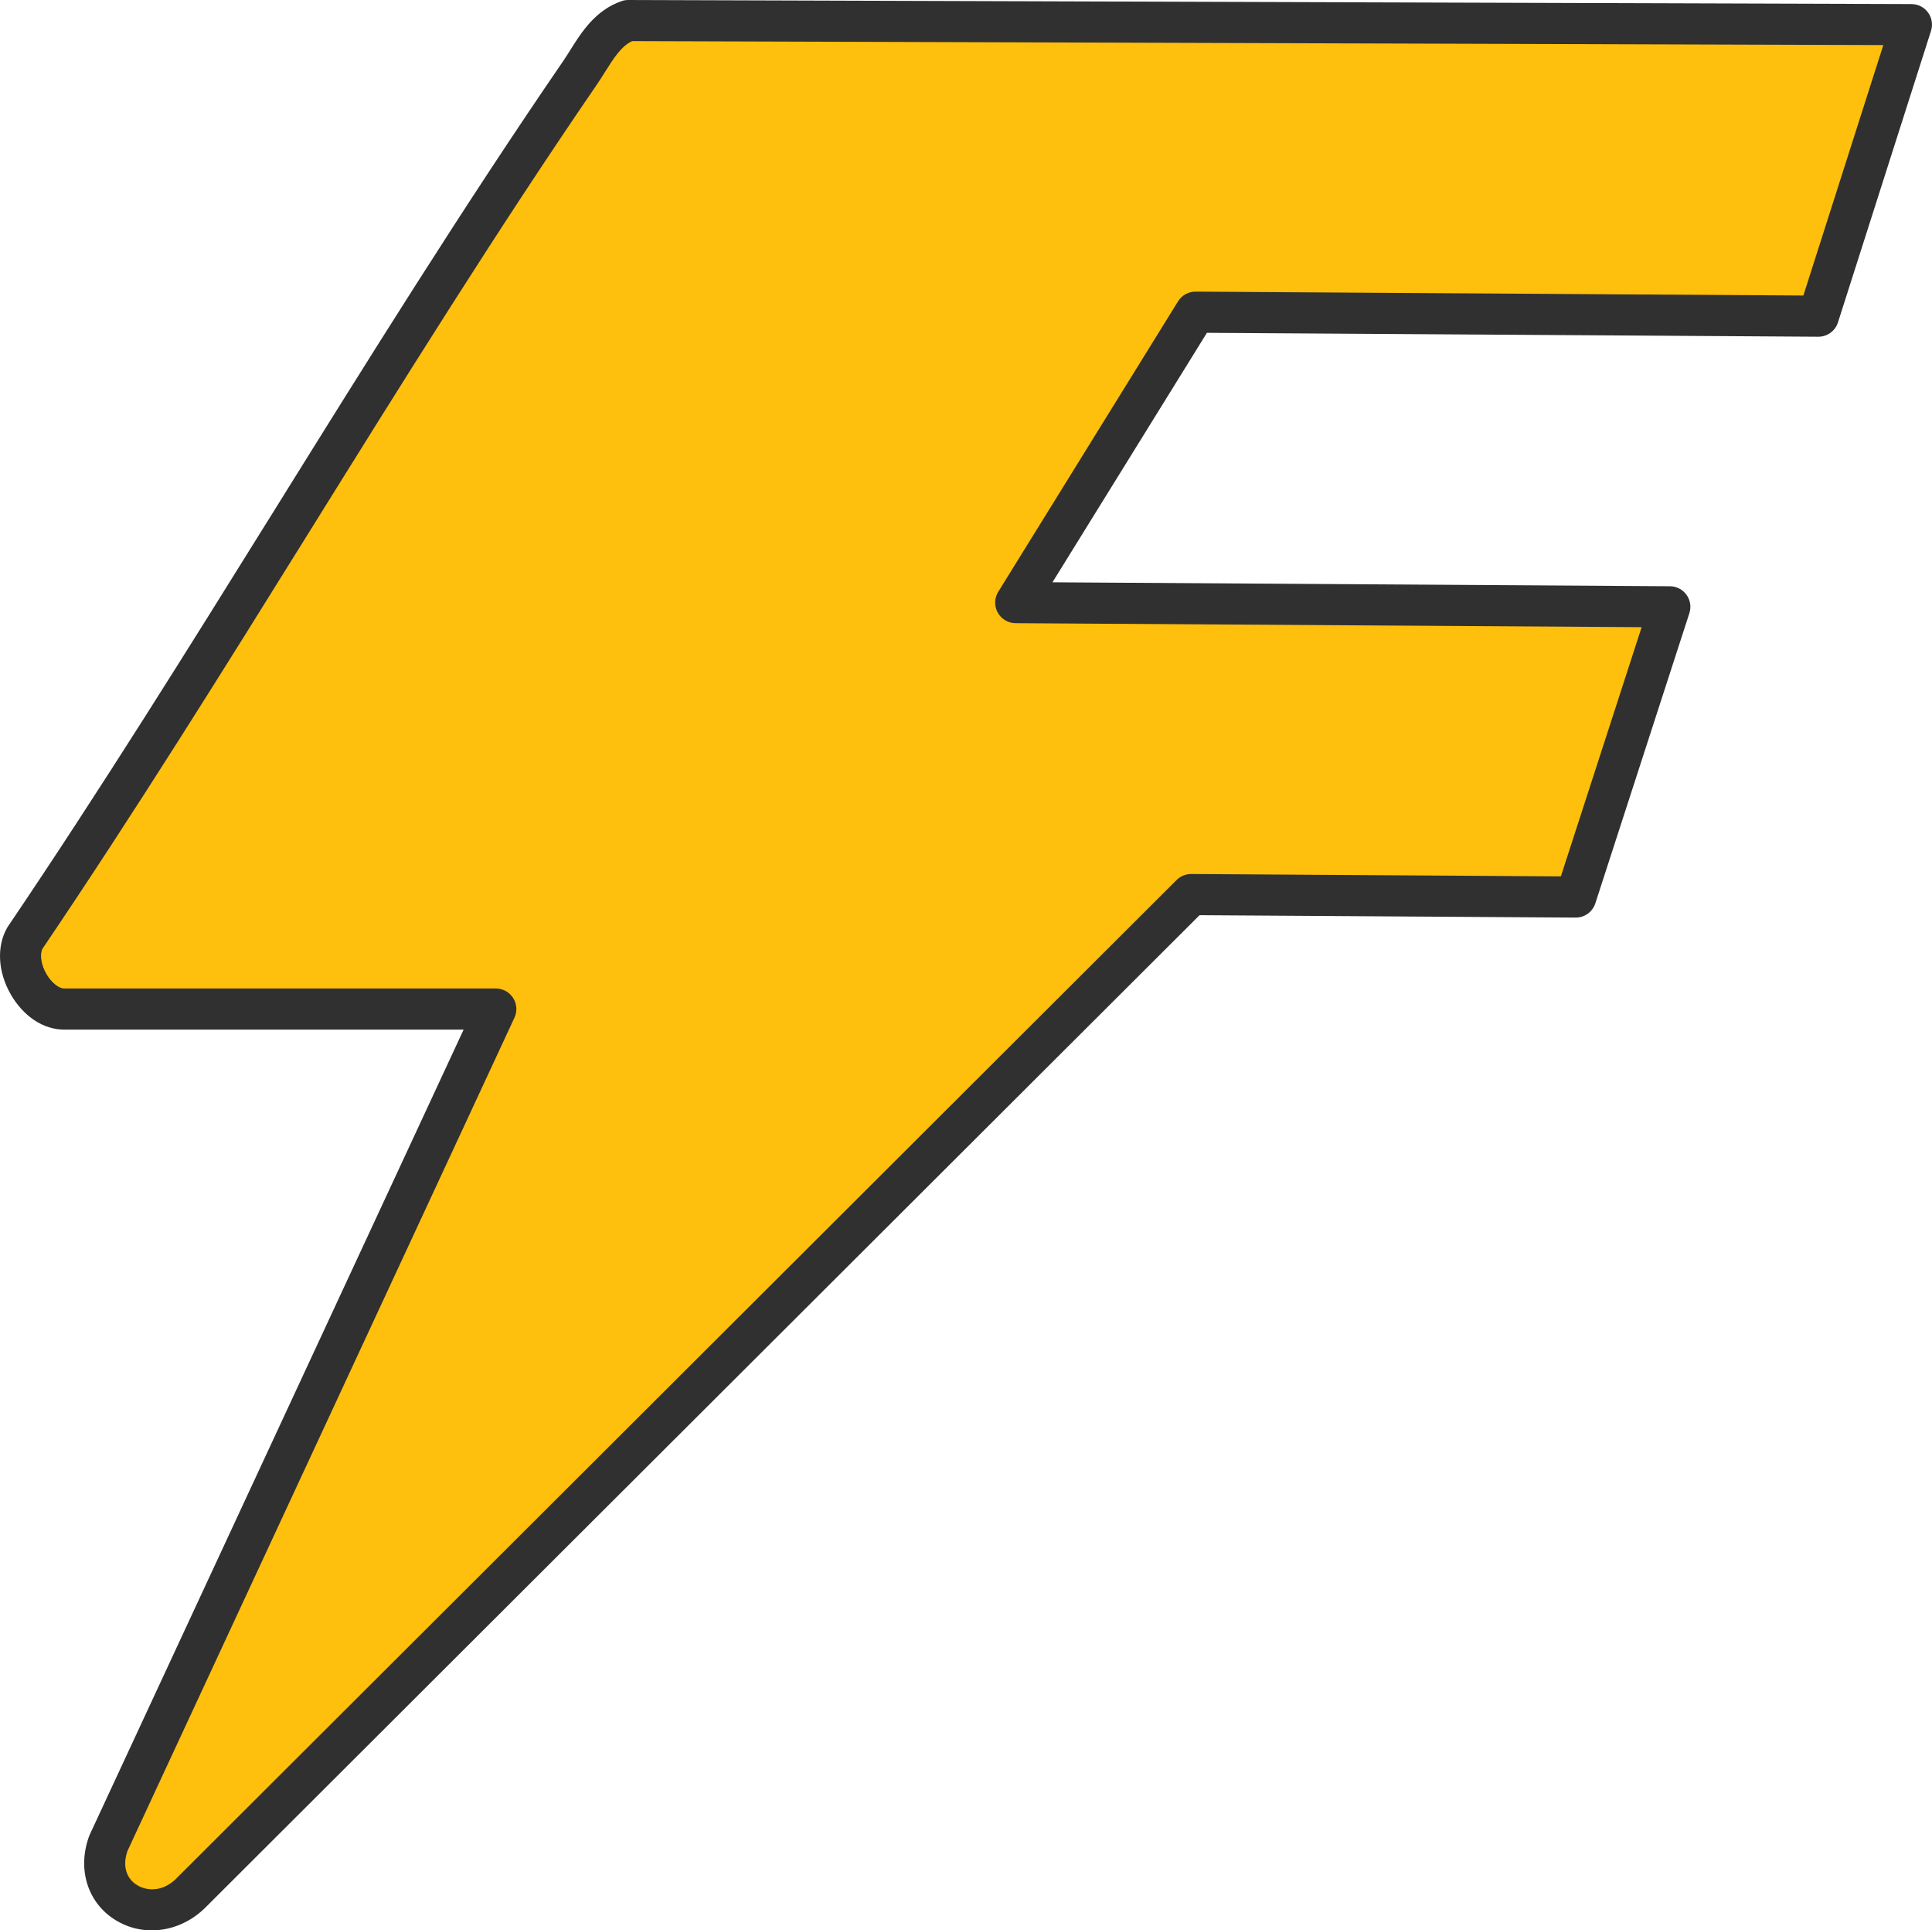 <svg height="939.2" width="940.15" viewBox="0 0 940.15 939.2" data-name="Camada 2" id="Camada_2" xmlns="http://www.w3.org/2000/svg">
  <defs>
    <style>
      .cls-1 {
        fill: #303030;
      }

      .cls-2 {
        fill: #ffbf0d;
      }
    </style>
  </defs>
  <g data-name="Camada 1" id="Camada_1-2">
    <g>
      <path d="M884.87,153.83l45.28-141.85-624.43-1.98c-11.74,4.06-16.89,15.83-23.44,25.38C188.14,172.69,105.51,318.44,12.15,456.36c-7.34,12.83,5.12,34.57,19,34.57h210.12L52.76,896.79c-9.82,26.82,21.72,43.85,40.99,23.36l485.86-484.91,187.2,1.2,45.77-141.2-318.31-2.04,87.49-141.31,303.1,1.94Z" class="cls-2"></path>
      <path d="M73.83,939.2c-6.11,0-12.19-1.63-17.64-5-13.55-8.36-18.71-24.78-12.82-40.84.1-.26.2-.52.32-.77l181.92-391.65H31.16c-10.01,0-19.67-6.36-25.86-17.02-6.34-10.94-7.04-23.4-1.83-32.52.12-.22.26-.43.4-.64,44.88-66.3,88.03-135.64,129.77-202.7,44.98-72.27,91.49-147.01,140.4-218.33,1.17-1.71,2.32-3.54,3.54-5.48,5.4-8.59,12.12-19.29,24.88-23.7,1.05-.36,2.15-.55,3.26-.55h.03l624.43,1.98c3.19.01,6.18,1.54,8.05,4.11,1.88,2.58,2.41,5.89,1.44,8.93l-45.28,141.85c-1.32,4.15-5.18,6.96-9.53,6.96h-.06l-297.49-1.9-75.16,121.38,300.49,1.92c3.19.02,6.18,1.56,8.04,4.15,1.87,2.58,2.39,5.9,1.41,8.94l-45.77,141.2c-1.34,4.12-5.18,6.92-9.51,6.92h-.06l-183.02-1.17L100.92,927.13c-7.51,7.92-17.34,12.07-27.08,12.07ZM62.02,900.59c-2.46,7.07-.72,13.25,4.68,16.59,4.71,2.9,12.71,3.63,19.77-3.88.07-.08.14-.15.22-.23l485.86-484.91c1.88-1.87,4.42-2.92,7.06-2.92h.06l179.88,1.15,39.3-121.24-304.65-1.95c-3.62-.02-6.94-2-8.69-5.16-1.75-3.17-1.65-7.03.25-10.1l87.49-141.31c1.82-2.95,5.04-4.74,8.5-4.74h.06l295.75,1.89,38.9-121.85-608.85-1.93c-5.34,2.51-8.96,8.28-13.11,14.88-1.27,2.02-2.58,4.11-3.98,6.15-48.65,70.96-95.04,145.5-139.91,217.59-41.75,67.09-84.92,136.44-129.92,202.95-1.44,2.87-.68,7.87,1.9,12.31,2.69,4.63,6.34,7.05,8.56,7.05h210.12c3.42,0,6.59,1.74,8.43,4.62,1.84,2.88,2.08,6.5.64,9.59L62.02,900.59Z" class="cls-1"></path>
    </g>
  </g>
</svg>